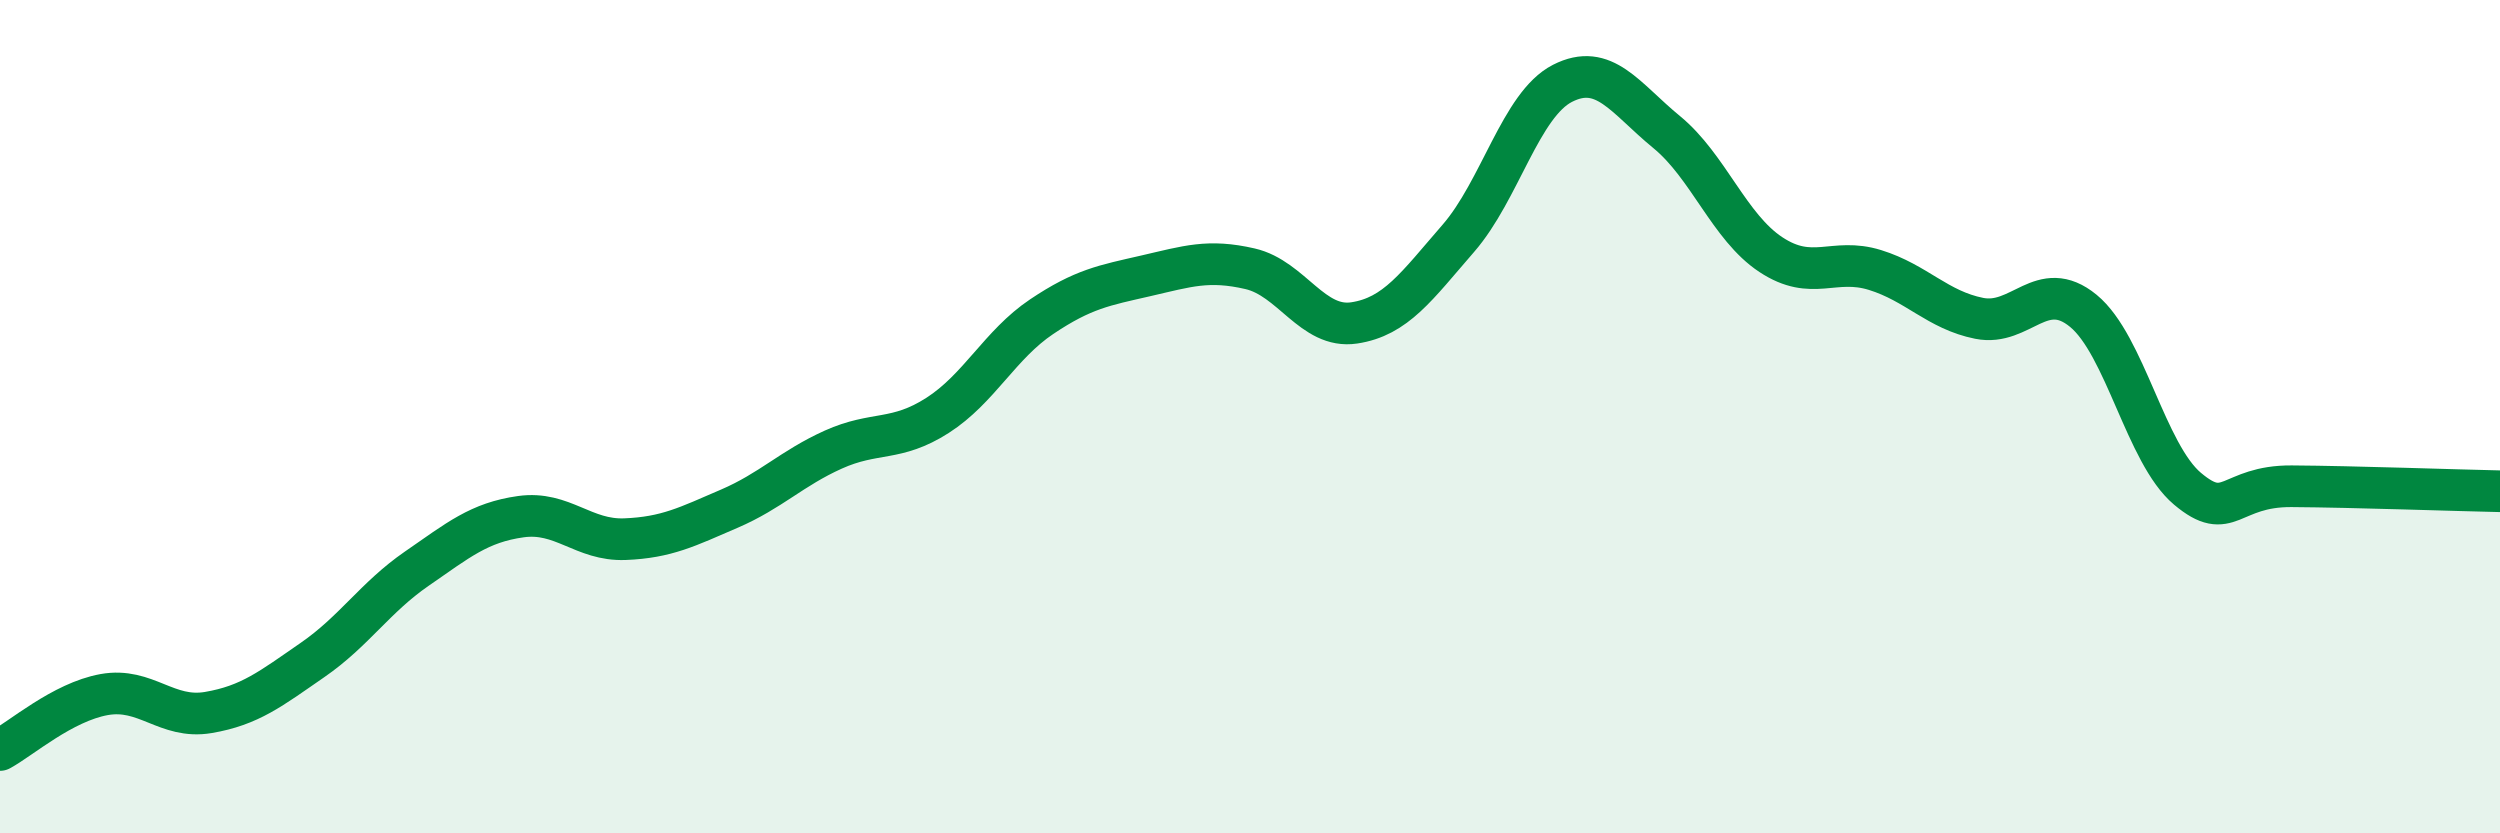 
    <svg width="60" height="20" viewBox="0 0 60 20" xmlns="http://www.w3.org/2000/svg">
      <path
        d="M 0,18 C 0.5,17.73 1.5,16.85 2.5,16.67 C 3.5,16.49 4,17.27 5,17.1 C 6,16.93 6.5,16.53 7.5,15.84 C 8.5,15.15 9,14.34 10,13.65 C 11,12.96 11.5,12.54 12.5,12.4 C 13.5,12.26 14,12.98 15,12.94 C 16,12.9 16.5,12.64 17.5,12.21 C 18.5,11.78 19,11.24 20,10.79 C 21,10.34 21.5,10.61 22.5,9.97 C 23.5,9.33 24,8.27 25,7.6 C 26,6.93 26.5,6.85 27.5,6.62 C 28.5,6.39 29,6.22 30,6.45 C 31,6.68 31.5,7.9 32.5,7.75 C 33.5,7.6 34,6.87 35,5.72 C 36,4.57 36.5,2.51 37.5,2 C 38.5,1.49 39,2.35 40,3.17 C 41,3.99 41.5,5.45 42.5,6.11 C 43.5,6.77 44,6.17 45,6.48 C 46,6.79 46.5,7.44 47.5,7.64 C 48.5,7.84 49,6.64 50,7.46 C 51,8.28 51.5,10.89 52.5,11.73 C 53.5,12.57 53.5,11.66 55,11.67 C 56.5,11.68 59,11.77 60,11.79L60 20L0 20Z"
        fill="#008740"
        opacity="0.1"
        stroke-linecap="round"
        stroke-linejoin="round"
      />
      <path
        d="M 0,18 C 0.5,17.73 1.5,16.85 2.5,16.67 C 3.5,16.49 4,17.27 5,17.1 C 6,16.93 6.5,16.53 7.5,15.84 C 8.5,15.15 9,14.34 10,13.65 C 11,12.96 11.5,12.54 12.5,12.4 C 13.5,12.26 14,12.98 15,12.94 C 16,12.9 16.5,12.64 17.5,12.21 C 18.5,11.78 19,11.24 20,10.79 C 21,10.34 21.5,10.61 22.5,9.97 C 23.5,9.33 24,8.27 25,7.6 C 26,6.93 26.5,6.85 27.5,6.62 C 28.5,6.39 29,6.22 30,6.45 C 31,6.68 31.5,7.9 32.5,7.75 C 33.5,7.6 34,6.87 35,5.72 C 36,4.57 36.5,2.51 37.5,2 C 38.5,1.49 39,2.35 40,3.17 C 41,3.99 41.5,5.45 42.5,6.11 C 43.5,6.77 44,6.17 45,6.48 C 46,6.79 46.5,7.44 47.5,7.64 C 48.5,7.84 49,6.64 50,7.46 C 51,8.28 51.5,10.89 52.5,11.73 C 53.5,12.57 53.5,11.66 55,11.67 C 56.5,11.68 59,11.77 60,11.79"
        stroke="#008740"
        stroke-width="1"
        fill="none"
        stroke-linecap="round"
        stroke-linejoin="round"
      />
    </svg>
  